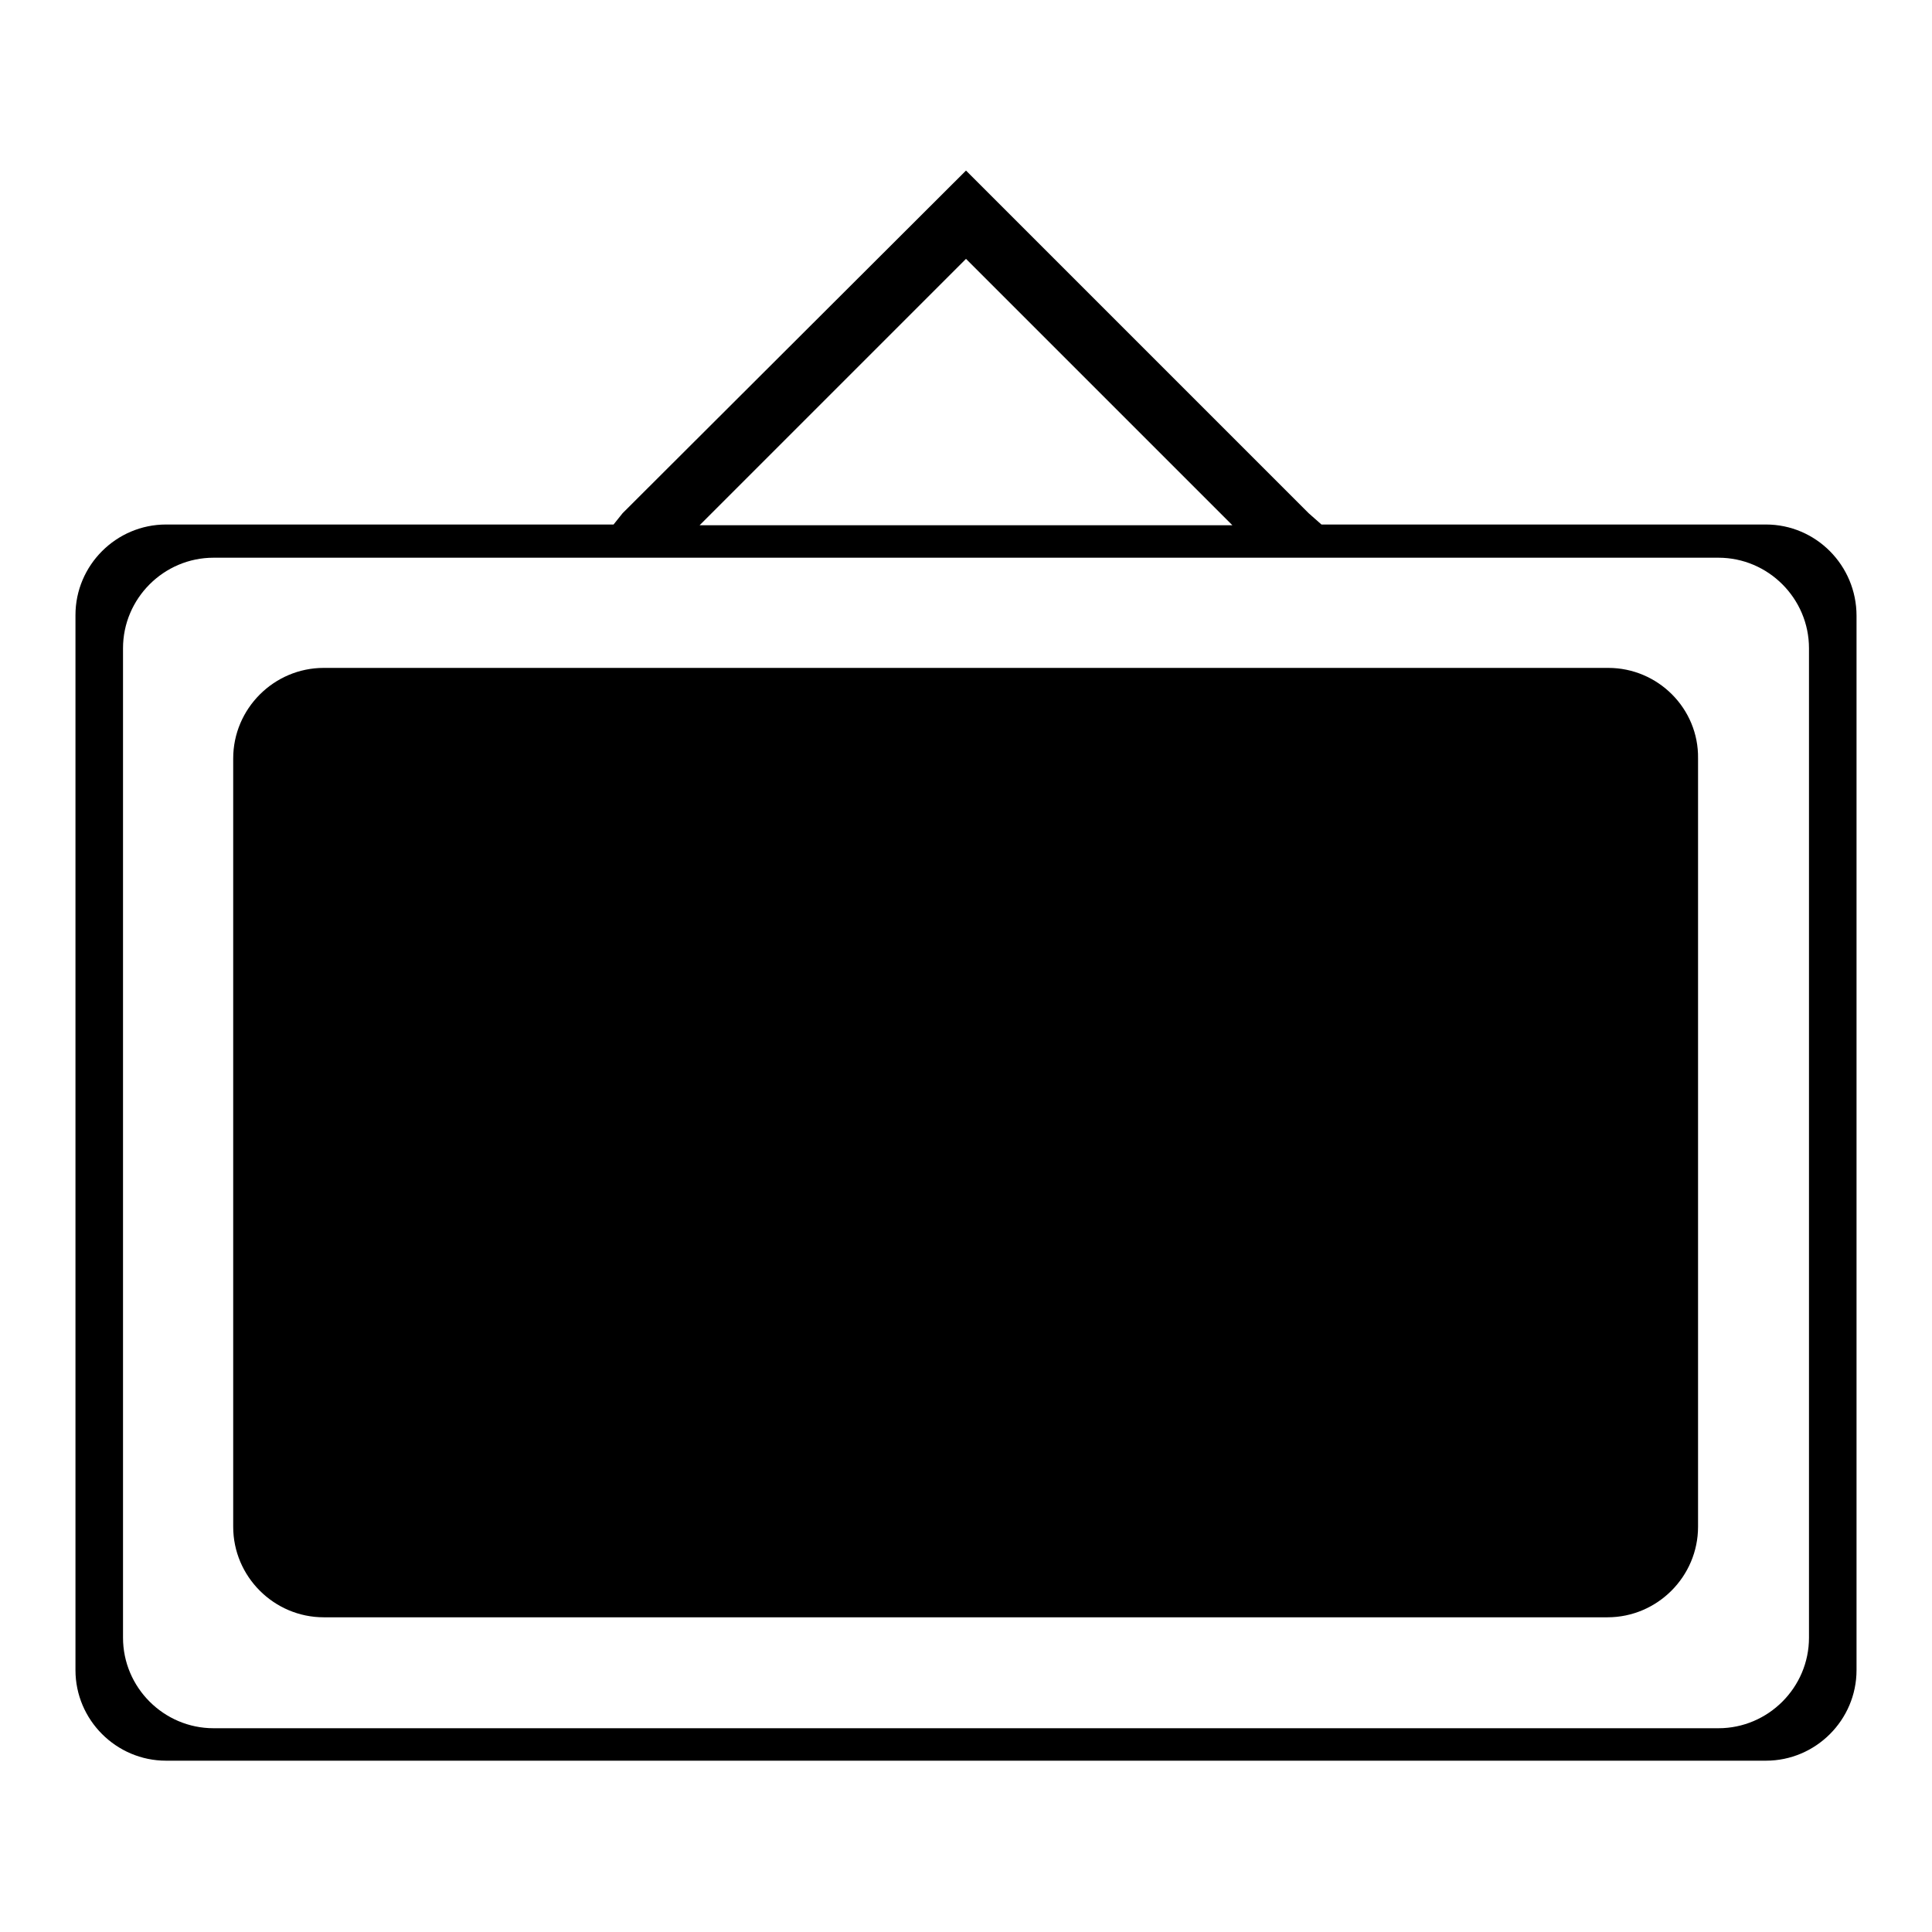 <?xml version="1.0" encoding="utf-8"?>
<!-- Svg Vector Icons : http://www.onlinewebfonts.com/icon -->
<!DOCTYPE svg PUBLIC "-//W3C//DTD SVG 1.1//EN" "http://www.w3.org/Graphics/SVG/1.1/DTD/svg11.dtd">
<svg version="1.1" xmlns="http://www.w3.org/2000/svg" xmlns:xlink="http://www.w3.org/1999/xlink" x="0px" y="0px" viewBox="0 0 256 256" enable-background="new 0 0 256 256" xml:space="preserve">
<g><g><path fill="#000000" d="M213.1,88.5H42.9c-6.6,0-12,5.4-12,12v101.8c0,6.6,5.4,12,12,12H213c6.6,0,12-5.4,12-12V100.5C225.1,93.9,219.7,88.5,213.1,88.5z"/><path fill="#000000" d="M234,69.5h-58.9l-1.7-1.5L128,22.6l0,0l0,0L82.5,68l-1.2,1.5H22c-6.6,0-12,5.4-12,12v139.8c0,6.6,5.4,12,12,12h212c6.6,0,12-5.4,12-12V81.6C246,74.9,240.6,69.5,234,69.5z M128,34.3l35.3,35.3H92.7L128,34.3z M239.7,217c0,6.6-5.4,12-12,12H28.3c-6.6,0-12-5.4-12-12V85.9c0-6.6,5.4-12,12-12h199.4c6.6,0,12,5.4,12,12V217L239.7,217z"/></g></g>
</svg>